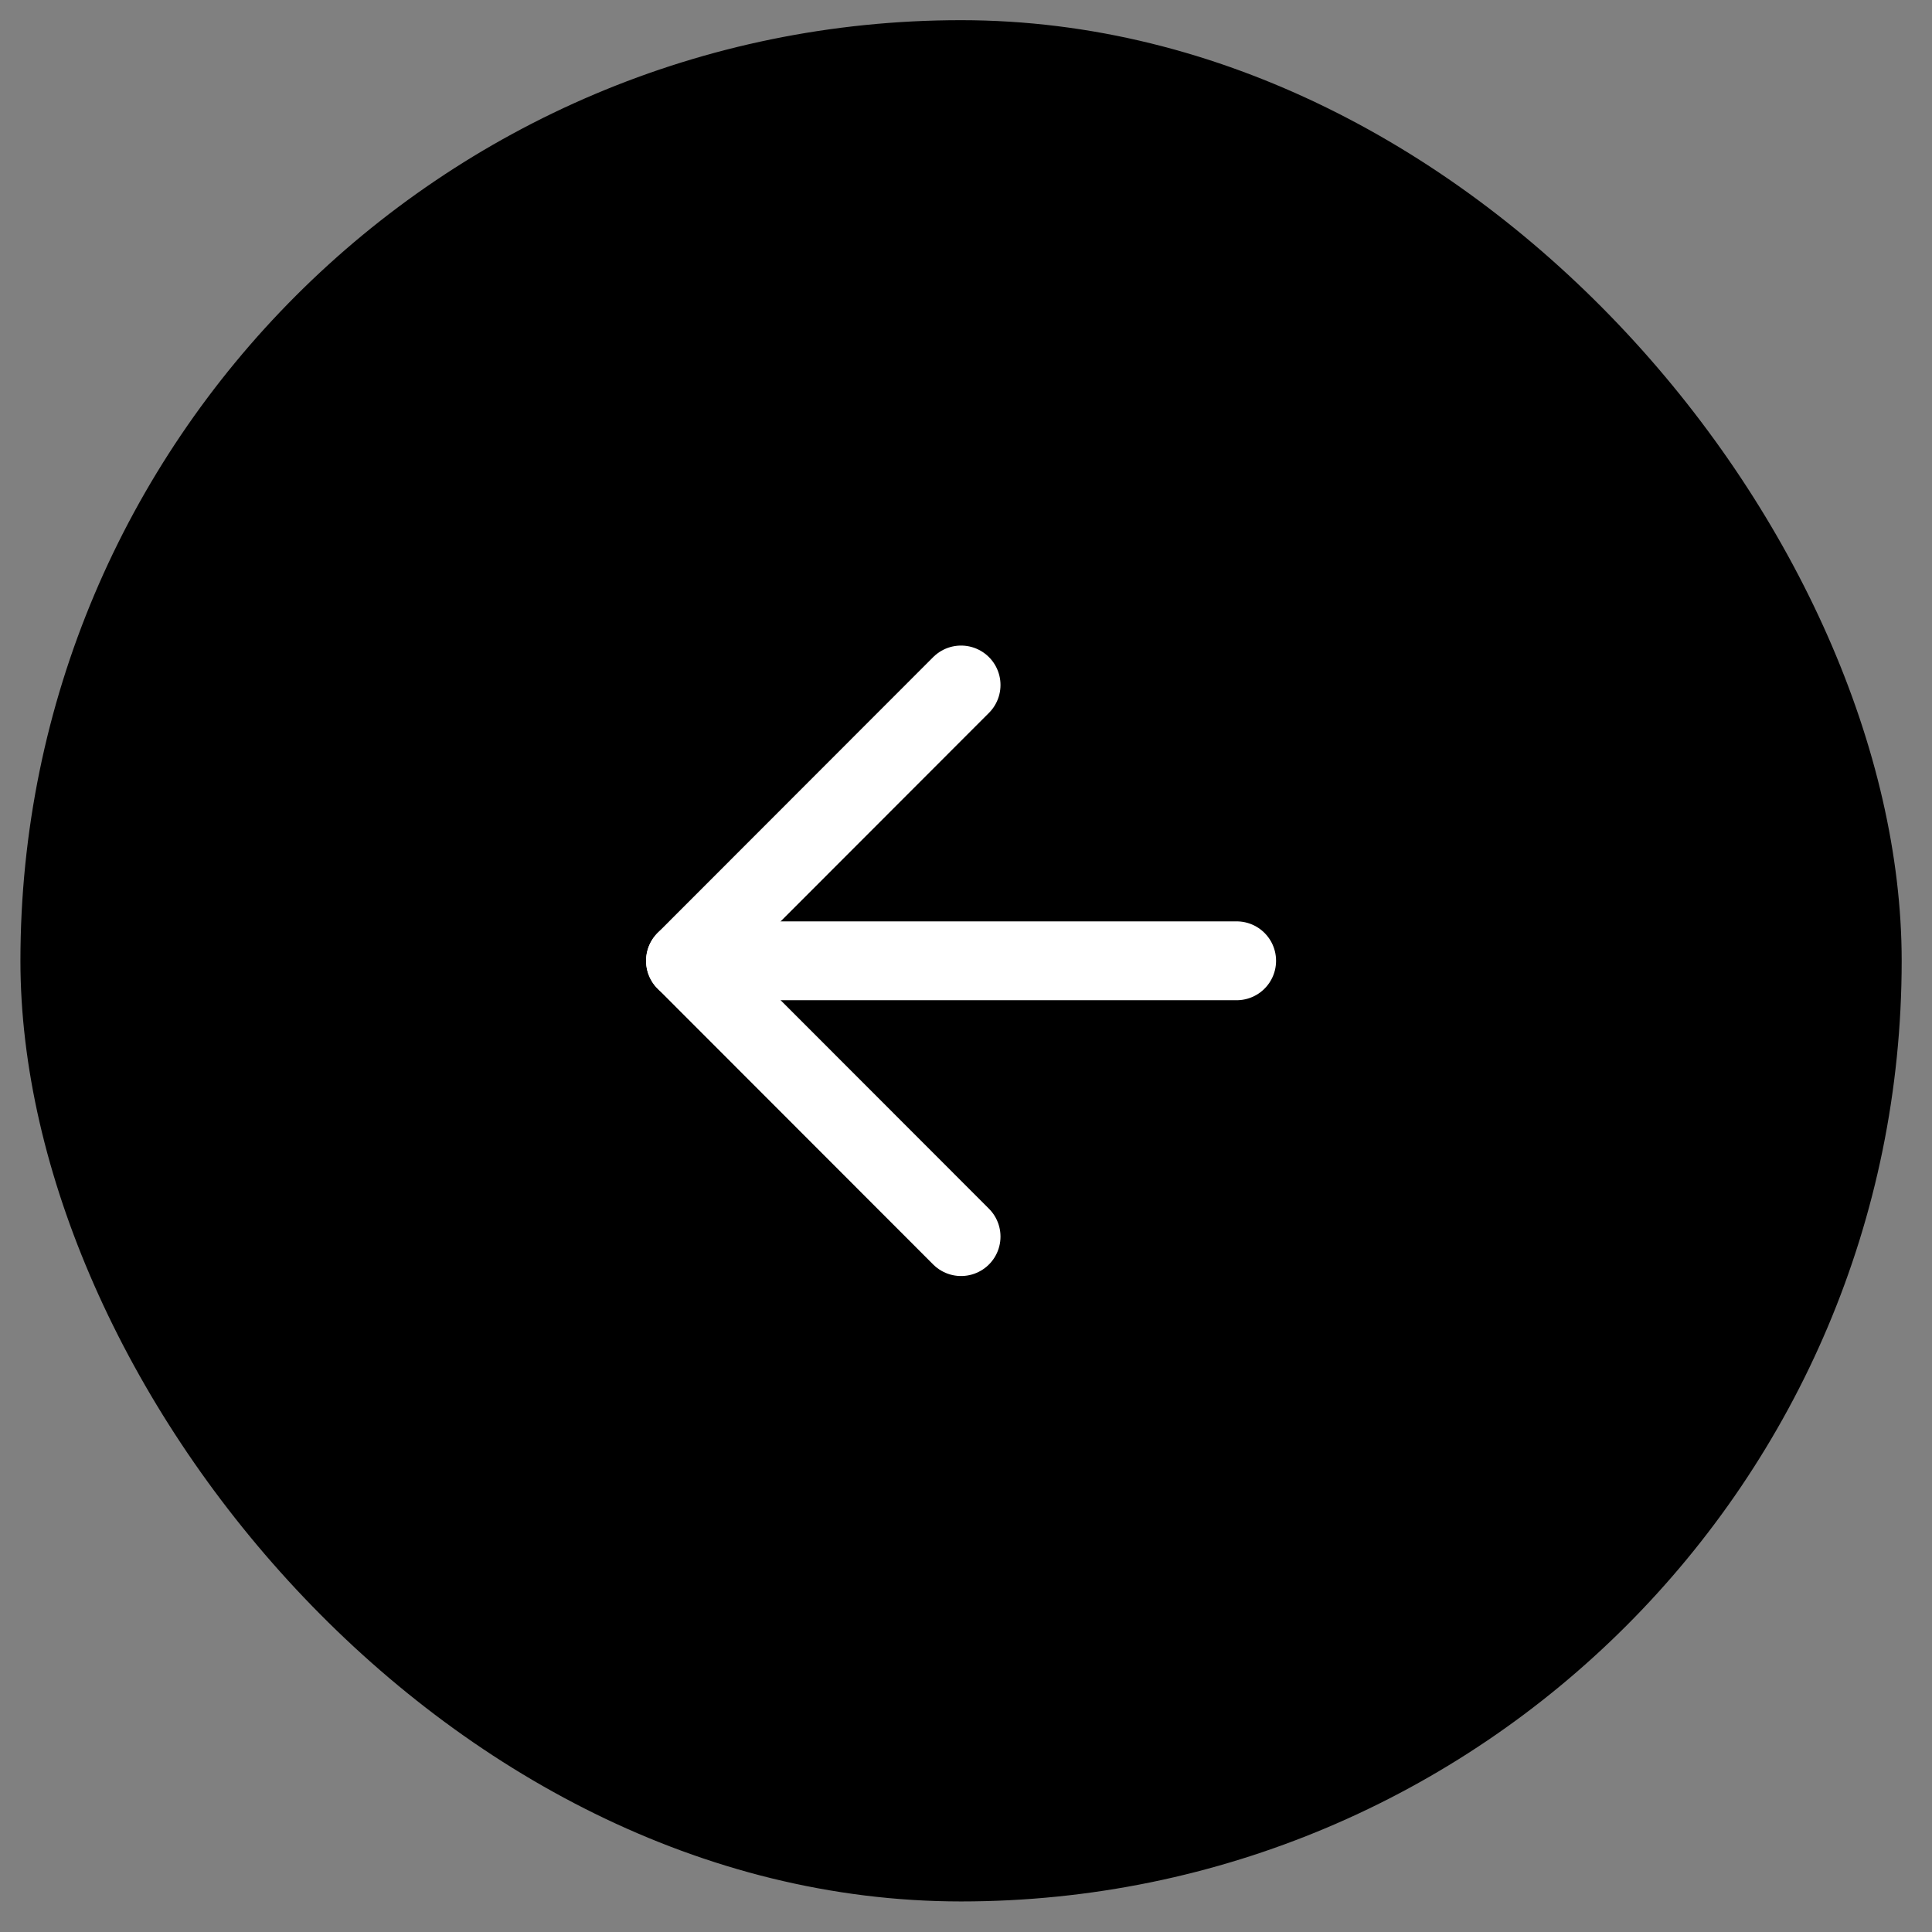 <svg xmlns="http://www.w3.org/2000/svg" fill="none" viewBox="0 0 49 49" height="49" width="49">
<rect x="0" y="0" width="49" height="49" fill="#808080" stroke="none"/>
<rect fill="black" rx="23.857" height="47.713" width="47.713" y="0.512" x="0.518"></rect>
<path stroke-linejoin="round" stroke-linecap="round" stroke-width="2" stroke="white" d="M31.364 24.368H17.386"></path>
<path stroke-linejoin="round" stroke-linecap="round" stroke-width="2" stroke="white" d="M24.375 31.363L17.386 24.368L24.375 17.373"></path>
</svg>
